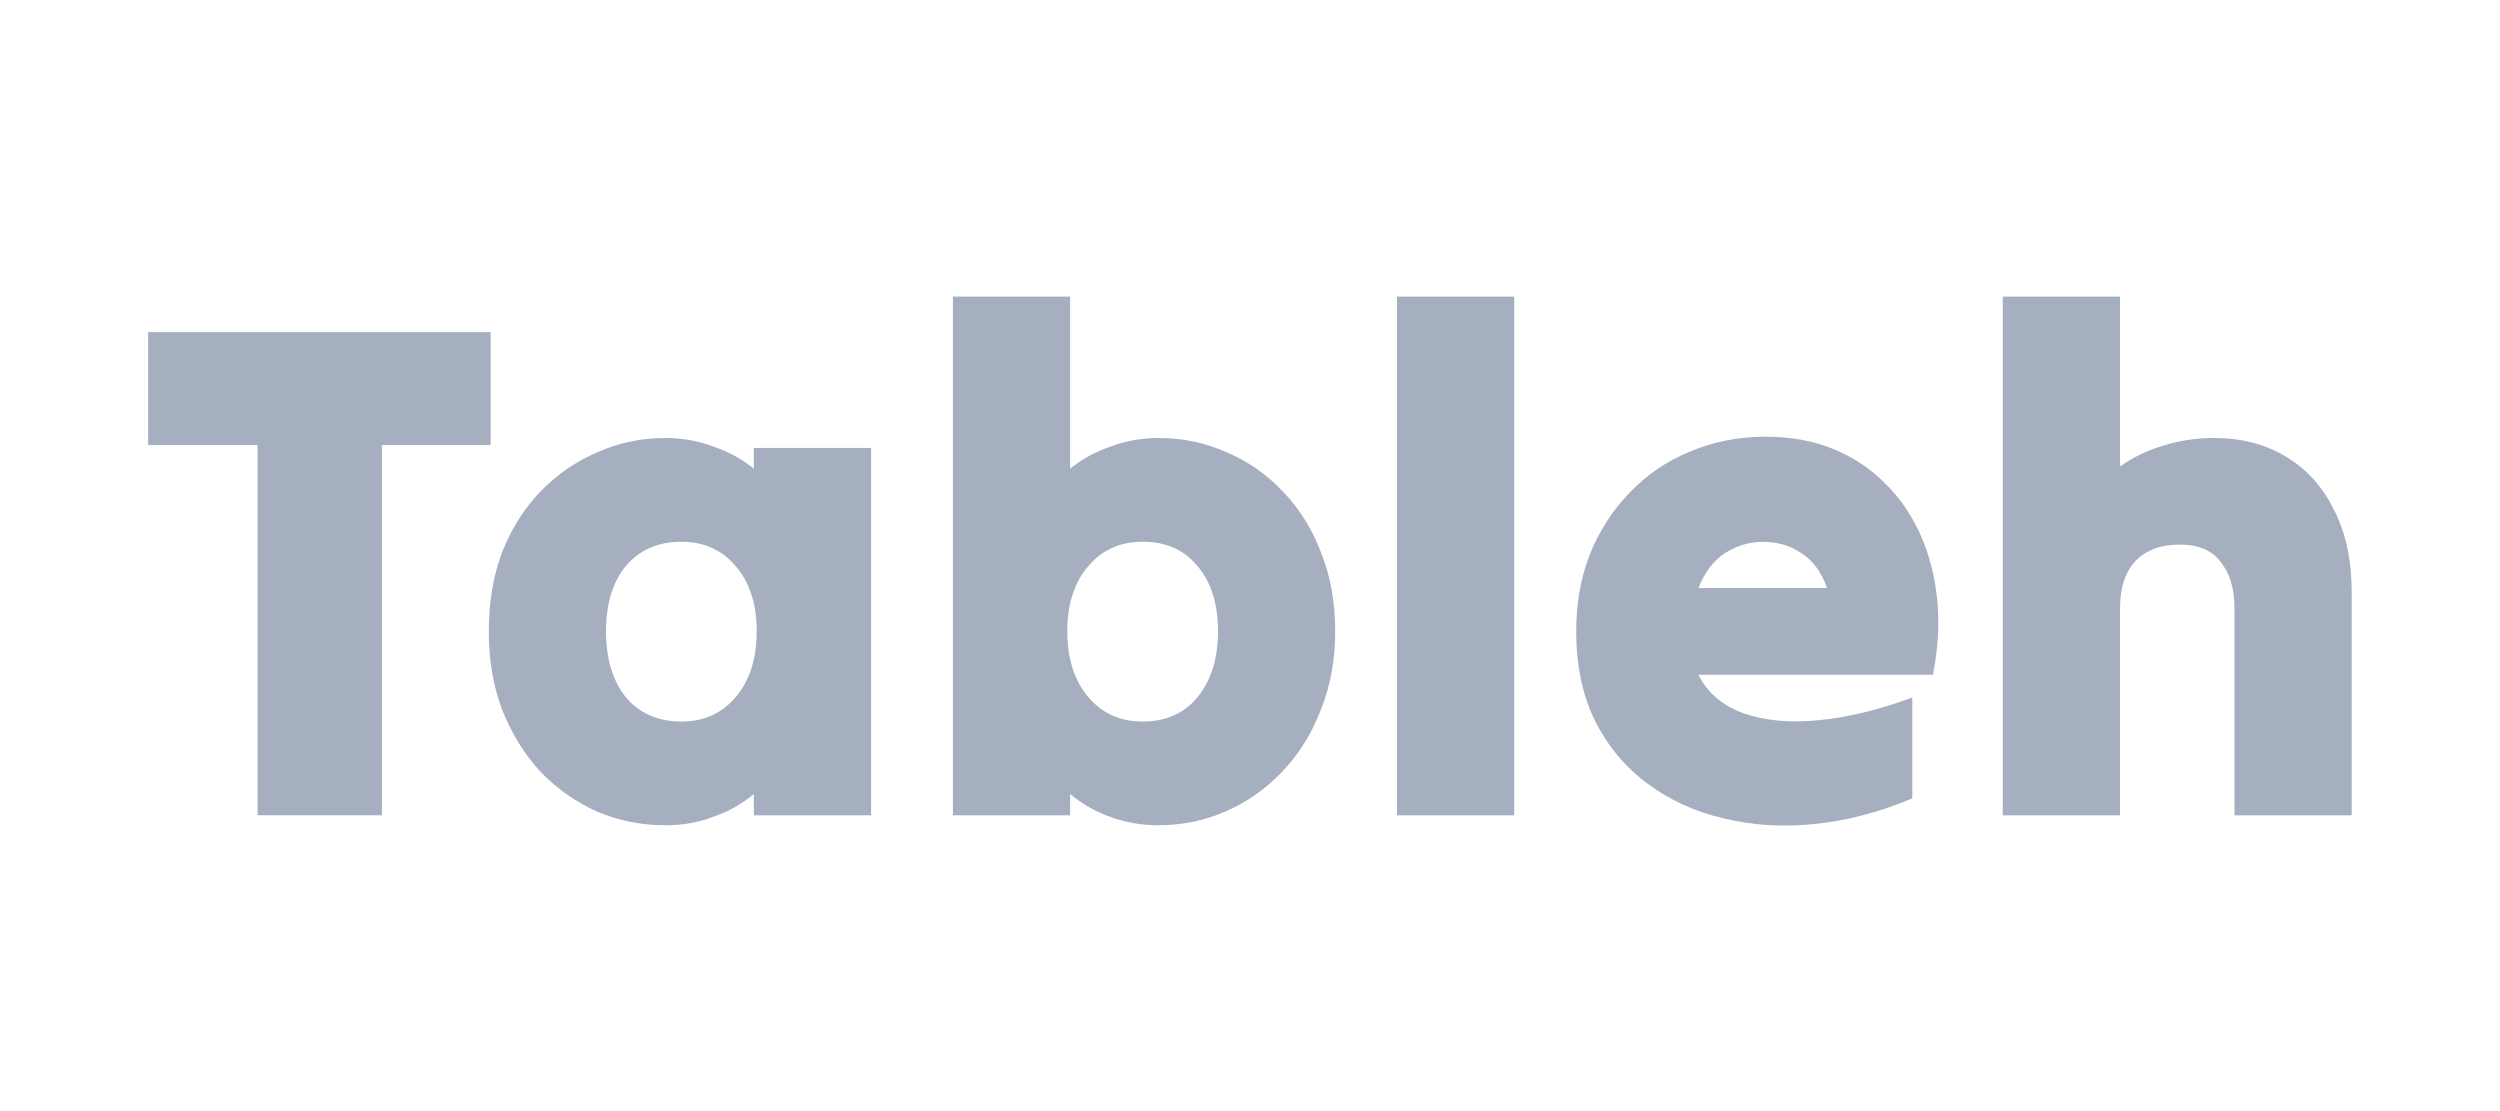<svg width="135" height="60" viewBox="0 0 135 60" fill="none" xmlns="http://www.w3.org/2000/svg">
<path d="M108.15 44.027C108.15 39.397 108.15 34.728 108.15 30.021C108.15 25.314 108.15 20.646 108.15 16.016C109.199 16.016 110.261 16.016 111.335 16.016C112.41 16.016 113.458 16.016 114.482 16.016C114.482 17.525 114.482 19.06 114.482 20.62C114.482 22.155 114.482 23.677 114.482 25.186C115.172 24.7 115.94 24.329 116.784 24.074C117.654 23.792 118.588 23.652 119.585 23.652C121.043 23.652 122.322 23.984 123.422 24.649C124.548 25.314 125.418 26.274 126.032 27.527C126.671 28.755 126.991 30.239 126.991 31.978C126.991 33.974 126.991 35.982 126.991 38.003C126.991 40.024 126.991 42.032 126.991 44.027C125.968 44.027 124.919 44.027 123.844 44.027C122.77 44.027 121.708 44.027 120.66 44.027C120.66 42.185 120.66 40.318 120.66 38.425C120.66 36.532 120.66 34.664 120.66 32.822C120.66 31.799 120.417 30.981 119.931 30.367C119.47 29.727 118.728 29.407 117.705 29.407C116.682 29.407 115.889 29.702 115.326 30.29C114.763 30.878 114.482 31.723 114.482 32.822C114.482 34.664 114.482 36.532 114.482 38.425C114.482 40.318 114.482 42.185 114.482 44.027C113.458 44.027 112.41 44.027 111.335 44.027C110.261 44.027 109.199 44.027 108.15 44.027Z" fill="#A6AFBF"/>
<path d="M103.265 43.113C101.5 43.855 99.748 44.316 98.008 44.495C96.269 44.674 94.619 44.571 93.058 44.188C91.523 43.83 90.155 43.203 88.952 42.307C87.75 41.412 86.804 40.274 86.113 38.892C85.448 37.511 85.115 35.912 85.115 34.096C85.115 32.587 85.358 31.205 85.844 29.952C86.356 28.673 87.072 27.56 87.993 26.613C88.914 25.641 90.001 24.899 91.255 24.388C92.508 23.851 93.877 23.582 95.361 23.582C96.691 23.582 97.893 23.799 98.968 24.234C100.042 24.669 100.976 25.283 101.769 26.076C102.562 26.844 103.201 27.765 103.687 28.839C104.173 29.913 104.48 31.09 104.608 32.369C104.736 33.648 104.659 35.004 104.378 36.437C102.28 36.437 100.17 36.437 98.046 36.437C95.923 36.437 93.813 36.437 91.715 36.437C92.201 37.409 93.007 38.099 94.133 38.509C95.284 38.918 96.64 39.046 98.2 38.892C99.786 38.739 101.474 38.33 103.265 37.664C103.265 38.56 103.265 39.468 103.265 40.389C103.265 41.31 103.265 42.218 103.265 43.113ZM95.207 29.261C94.465 29.261 93.775 29.466 93.135 29.875C92.521 30.284 92.048 30.911 91.715 31.755C92.866 31.755 94.017 31.755 95.169 31.755C96.345 31.755 97.509 31.755 98.66 31.755C98.353 30.886 97.893 30.259 97.279 29.875C96.691 29.466 96 29.261 95.207 29.261Z" fill="#A6AFBF"/>
<path d="M75.436 44.027C75.436 39.397 75.436 34.728 75.436 30.021C75.436 25.314 75.436 20.646 75.436 16.016C76.484 16.016 77.546 16.016 78.62 16.016C79.695 16.016 80.744 16.016 81.767 16.016C81.767 20.646 81.767 25.314 81.767 30.021C81.767 34.728 81.767 39.397 81.767 44.027C80.744 44.027 79.695 44.027 78.62 44.027C77.546 44.027 76.484 44.027 75.436 44.027Z" fill="#A6AFBF"/>
<path d="M57.788 44.027C56.765 44.027 55.716 44.027 54.642 44.027C53.568 44.027 52.506 44.027 51.457 44.027C51.457 39.397 51.457 34.728 51.457 30.021C51.457 25.314 51.457 20.646 51.457 16.016C52.506 16.016 53.568 16.016 54.642 16.016C55.716 16.016 56.765 16.016 57.788 16.016C57.788 17.55 57.788 19.098 57.788 20.659C57.788 22.219 57.788 23.767 57.788 25.302C58.428 24.79 59.157 24.393 59.976 24.112C60.794 23.805 61.664 23.652 62.585 23.652C63.864 23.652 65.079 23.907 66.23 24.419C67.381 24.905 68.392 25.609 69.262 26.529C70.157 27.45 70.848 28.55 71.334 29.829C71.845 31.108 72.101 32.528 72.101 34.089C72.101 35.624 71.845 37.031 71.334 38.31C70.848 39.589 70.157 40.702 69.262 41.648C68.392 42.569 67.381 43.285 66.23 43.797C65.079 44.308 63.851 44.564 62.547 44.564C61.626 44.564 60.756 44.411 59.937 44.104C59.144 43.822 58.428 43.413 57.788 42.876C57.788 43.055 57.788 43.247 57.788 43.452C57.788 43.63 57.788 43.822 57.788 44.027ZM61.702 38.962C62.956 38.962 63.941 38.527 64.657 37.657C65.399 36.762 65.77 35.572 65.77 34.089C65.77 32.605 65.399 31.428 64.657 30.558C63.941 29.689 62.956 29.254 61.702 29.254C60.474 29.254 59.489 29.702 58.748 30.597C58.006 31.467 57.635 32.631 57.635 34.089C57.635 35.547 58.006 36.724 58.748 37.619C59.489 38.514 60.474 38.962 61.702 38.962Z" fill="#A6AFBF"/>
<path d="M40.707 44.028C40.707 43.823 40.707 43.631 40.707 43.452C40.707 43.248 40.707 43.056 40.707 42.877C40.068 43.414 39.339 43.823 38.52 44.105C37.727 44.411 36.87 44.565 35.949 44.565C34.645 44.565 33.417 44.322 32.265 43.836C31.114 43.324 30.091 42.608 29.196 41.687C28.326 40.741 27.635 39.628 27.124 38.349C26.638 37.07 26.395 35.65 26.395 34.09C26.395 32.503 26.638 31.071 27.124 29.792C27.635 28.513 28.326 27.426 29.196 26.53C30.091 25.609 31.114 24.906 32.265 24.42C33.417 23.908 34.632 23.652 35.911 23.652C36.832 23.652 37.701 23.806 38.52 24.113C39.339 24.394 40.068 24.791 40.707 25.302C40.707 25.098 40.707 24.906 40.707 24.727C40.707 24.548 40.707 24.369 40.707 24.189C41.756 24.189 42.818 24.189 43.892 24.189C44.967 24.189 46.015 24.189 47.039 24.189C47.039 27.464 47.039 30.777 47.039 34.128C47.039 37.453 47.039 40.753 47.039 44.028C46.015 44.028 44.967 44.028 43.892 44.028C42.818 44.028 41.756 44.028 40.707 44.028ZM36.793 38.963C38.021 38.963 39.006 38.515 39.748 37.62C40.49 36.724 40.861 35.548 40.861 34.09C40.861 32.631 40.49 31.467 39.748 30.598C39.006 29.702 38.021 29.255 36.793 29.255C35.54 29.255 34.542 29.689 33.8 30.559C33.084 31.429 32.726 32.606 32.726 34.09C32.726 35.573 33.084 36.763 33.8 37.658C34.542 38.528 35.54 38.963 36.793 38.963Z" fill="#A6AFBF"/>
<path d="M13.909 44.026C13.909 40.726 13.909 37.401 13.909 34.05C13.909 30.673 13.909 27.335 13.909 24.035C12.937 24.035 11.952 24.035 10.955 24.035C9.957 24.035 8.972 24.035 8 24.035C8 23.037 8 22.027 8 21.003C8 19.954 8 18.931 8 17.934C11.044 17.934 14.127 17.934 17.248 17.934C20.369 17.934 23.451 17.934 26.495 17.934C26.495 18.931 26.495 19.954 26.495 21.003C26.495 22.027 26.495 23.037 26.495 24.035C25.549 24.035 24.577 24.035 23.579 24.035C22.581 24.035 21.596 24.035 20.624 24.035C20.624 27.335 20.624 30.673 20.624 34.05C20.624 37.401 20.624 40.726 20.624 44.026C19.524 44.026 18.412 44.026 17.286 44.026C16.16 44.026 15.035 44.026 13.909 44.026Z" fill="#A6AFBF"/>
</svg>
